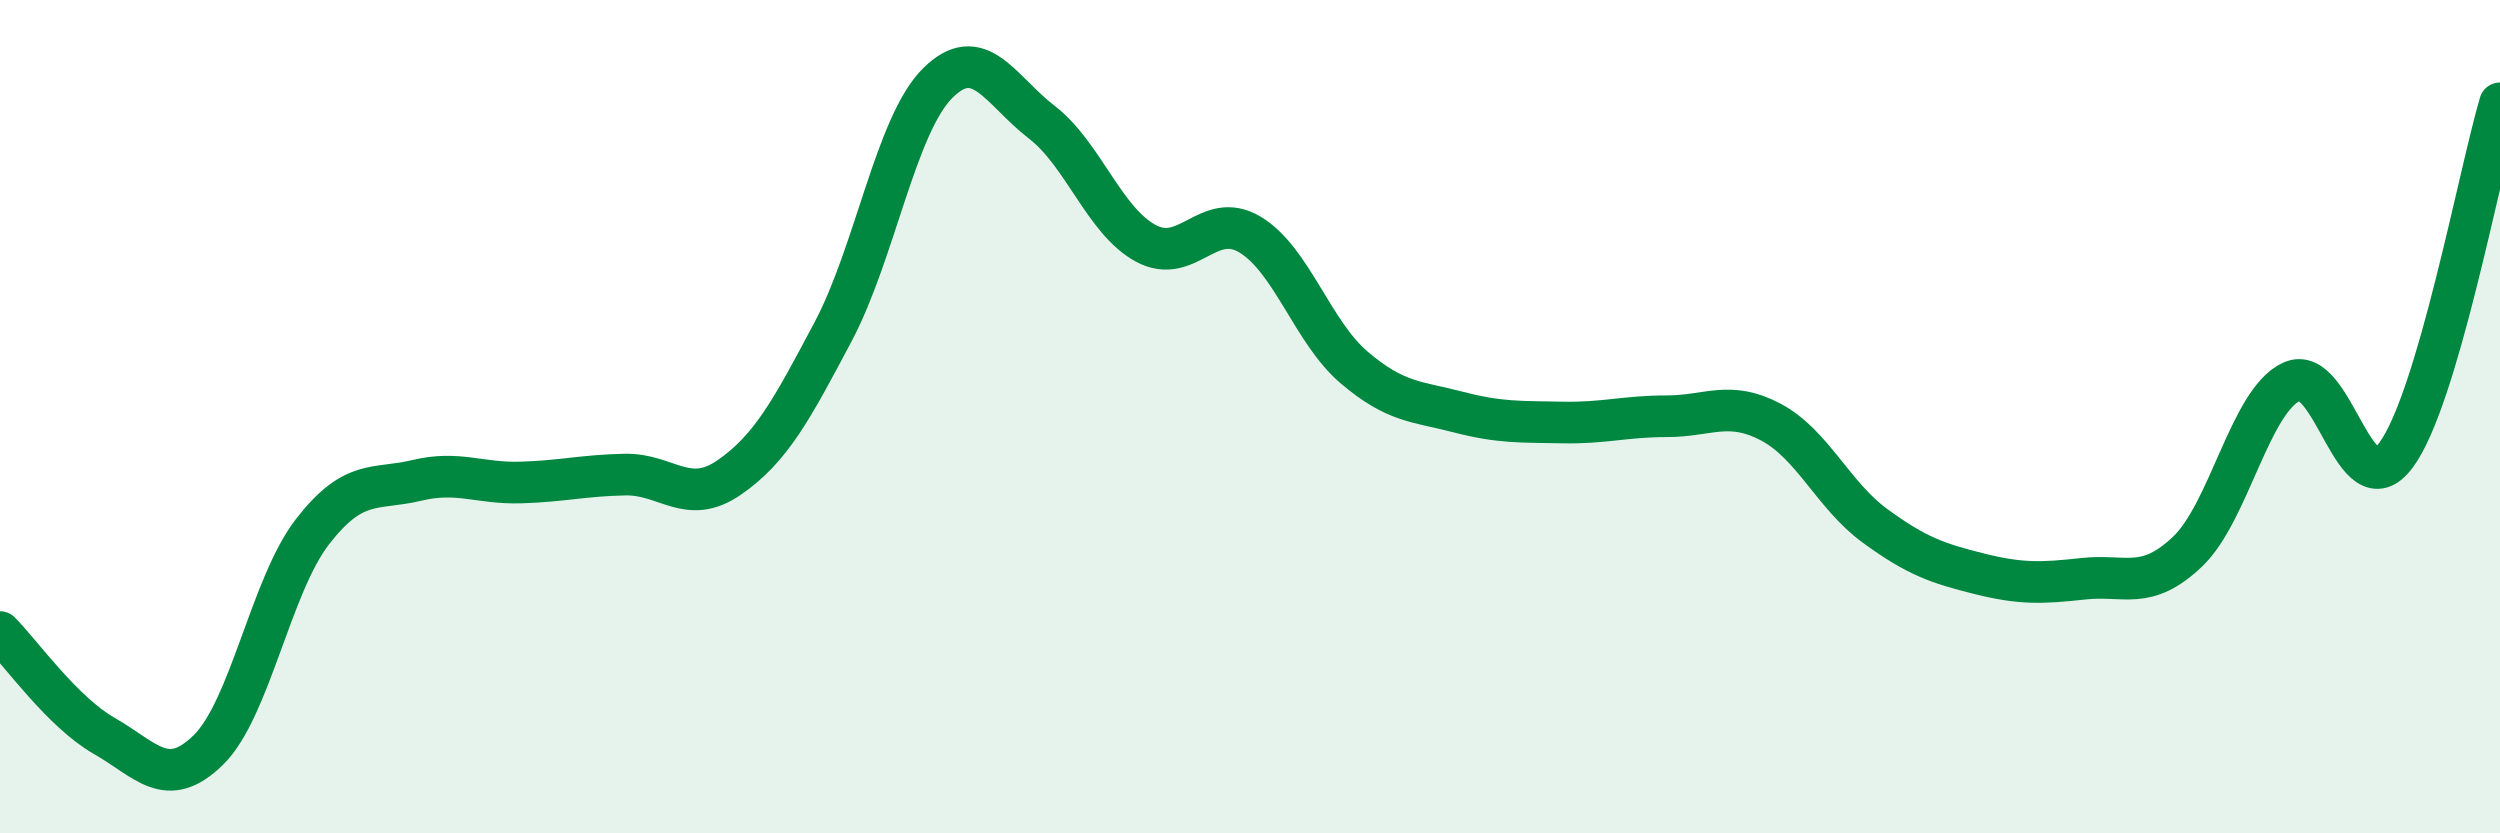 
    <svg width="60" height="20" viewBox="0 0 60 20" xmlns="http://www.w3.org/2000/svg">
      <path
        d="M 0,15.17 C 0.5,15.67 1.5,17.09 2.5,17.66 C 3.5,18.23 4,18.98 5,18 C 6,17.02 6.5,14.05 7.5,12.76 C 8.5,11.47 9,11.77 10,11.53 C 11,11.29 11.5,11.61 12.5,11.58 C 13.5,11.55 14,11.41 15,11.39 C 16,11.37 16.5,12.15 17.5,11.46 C 18.5,10.77 19,9.84 20,7.95 C 21,6.06 21.5,3 22.5,2 C 23.5,1 24,2.16 25,2.93 C 26,3.7 26.5,5.3 27.5,5.84 C 28.5,6.38 29,5.03 30,5.63 C 31,6.23 31.5,7.97 32.5,8.82 C 33.5,9.67 34,9.63 35,9.89 C 36,10.15 36.5,10.12 37.5,10.14 C 38.5,10.16 39,9.99 40,9.99 C 41,9.99 41.5,9.6 42.5,10.13 C 43.5,10.66 44,11.89 45,12.62 C 46,13.35 46.5,13.52 47.5,13.77 C 48.5,14.02 49,14 50,13.89 C 51,13.78 51.5,14.19 52.5,13.24 C 53.5,12.29 54,9.62 55,9.16 C 56,8.7 56.5,12.27 57.5,10.93 C 58.5,9.59 59.5,4.17 60,2.48L60 20L0 20Z"
        fill="#008740"
        opacity="0.1"
        stroke-linecap="round"
        stroke-linejoin="round"
      />
      <path
        d="M 0,15.17 C 0.5,15.67 1.5,17.09 2.5,17.66 C 3.5,18.23 4,18.98 5,18 C 6,17.02 6.5,14.05 7.5,12.76 C 8.5,11.47 9,11.77 10,11.53 C 11,11.29 11.5,11.61 12.5,11.58 C 13.5,11.55 14,11.41 15,11.39 C 16,11.37 16.5,12.15 17.5,11.46 C 18.5,10.77 19,9.84 20,7.95 C 21,6.06 21.5,3 22.5,2 C 23.5,1 24,2.16 25,2.93 C 26,3.7 26.5,5.3 27.5,5.84 C 28.5,6.38 29,5.03 30,5.63 C 31,6.23 31.5,7.97 32.5,8.82 C 33.5,9.67 34,9.63 35,9.89 C 36,10.15 36.5,10.12 37.5,10.14 C 38.5,10.16 39,9.99 40,9.99 C 41,9.99 41.5,9.6 42.5,10.13 C 43.5,10.66 44,11.89 45,12.62 C 46,13.35 46.5,13.52 47.5,13.77 C 48.5,14.02 49,14 50,13.89 C 51,13.78 51.5,14.19 52.5,13.24 C 53.5,12.29 54,9.62 55,9.16 C 56,8.7 56.5,12.27 57.5,10.93 C 58.5,9.59 59.5,4.17 60,2.48"
        stroke="#008740"
        stroke-width="1"
        fill="none"
        stroke-linecap="round"
        stroke-linejoin="round"
      />
    </svg>
  